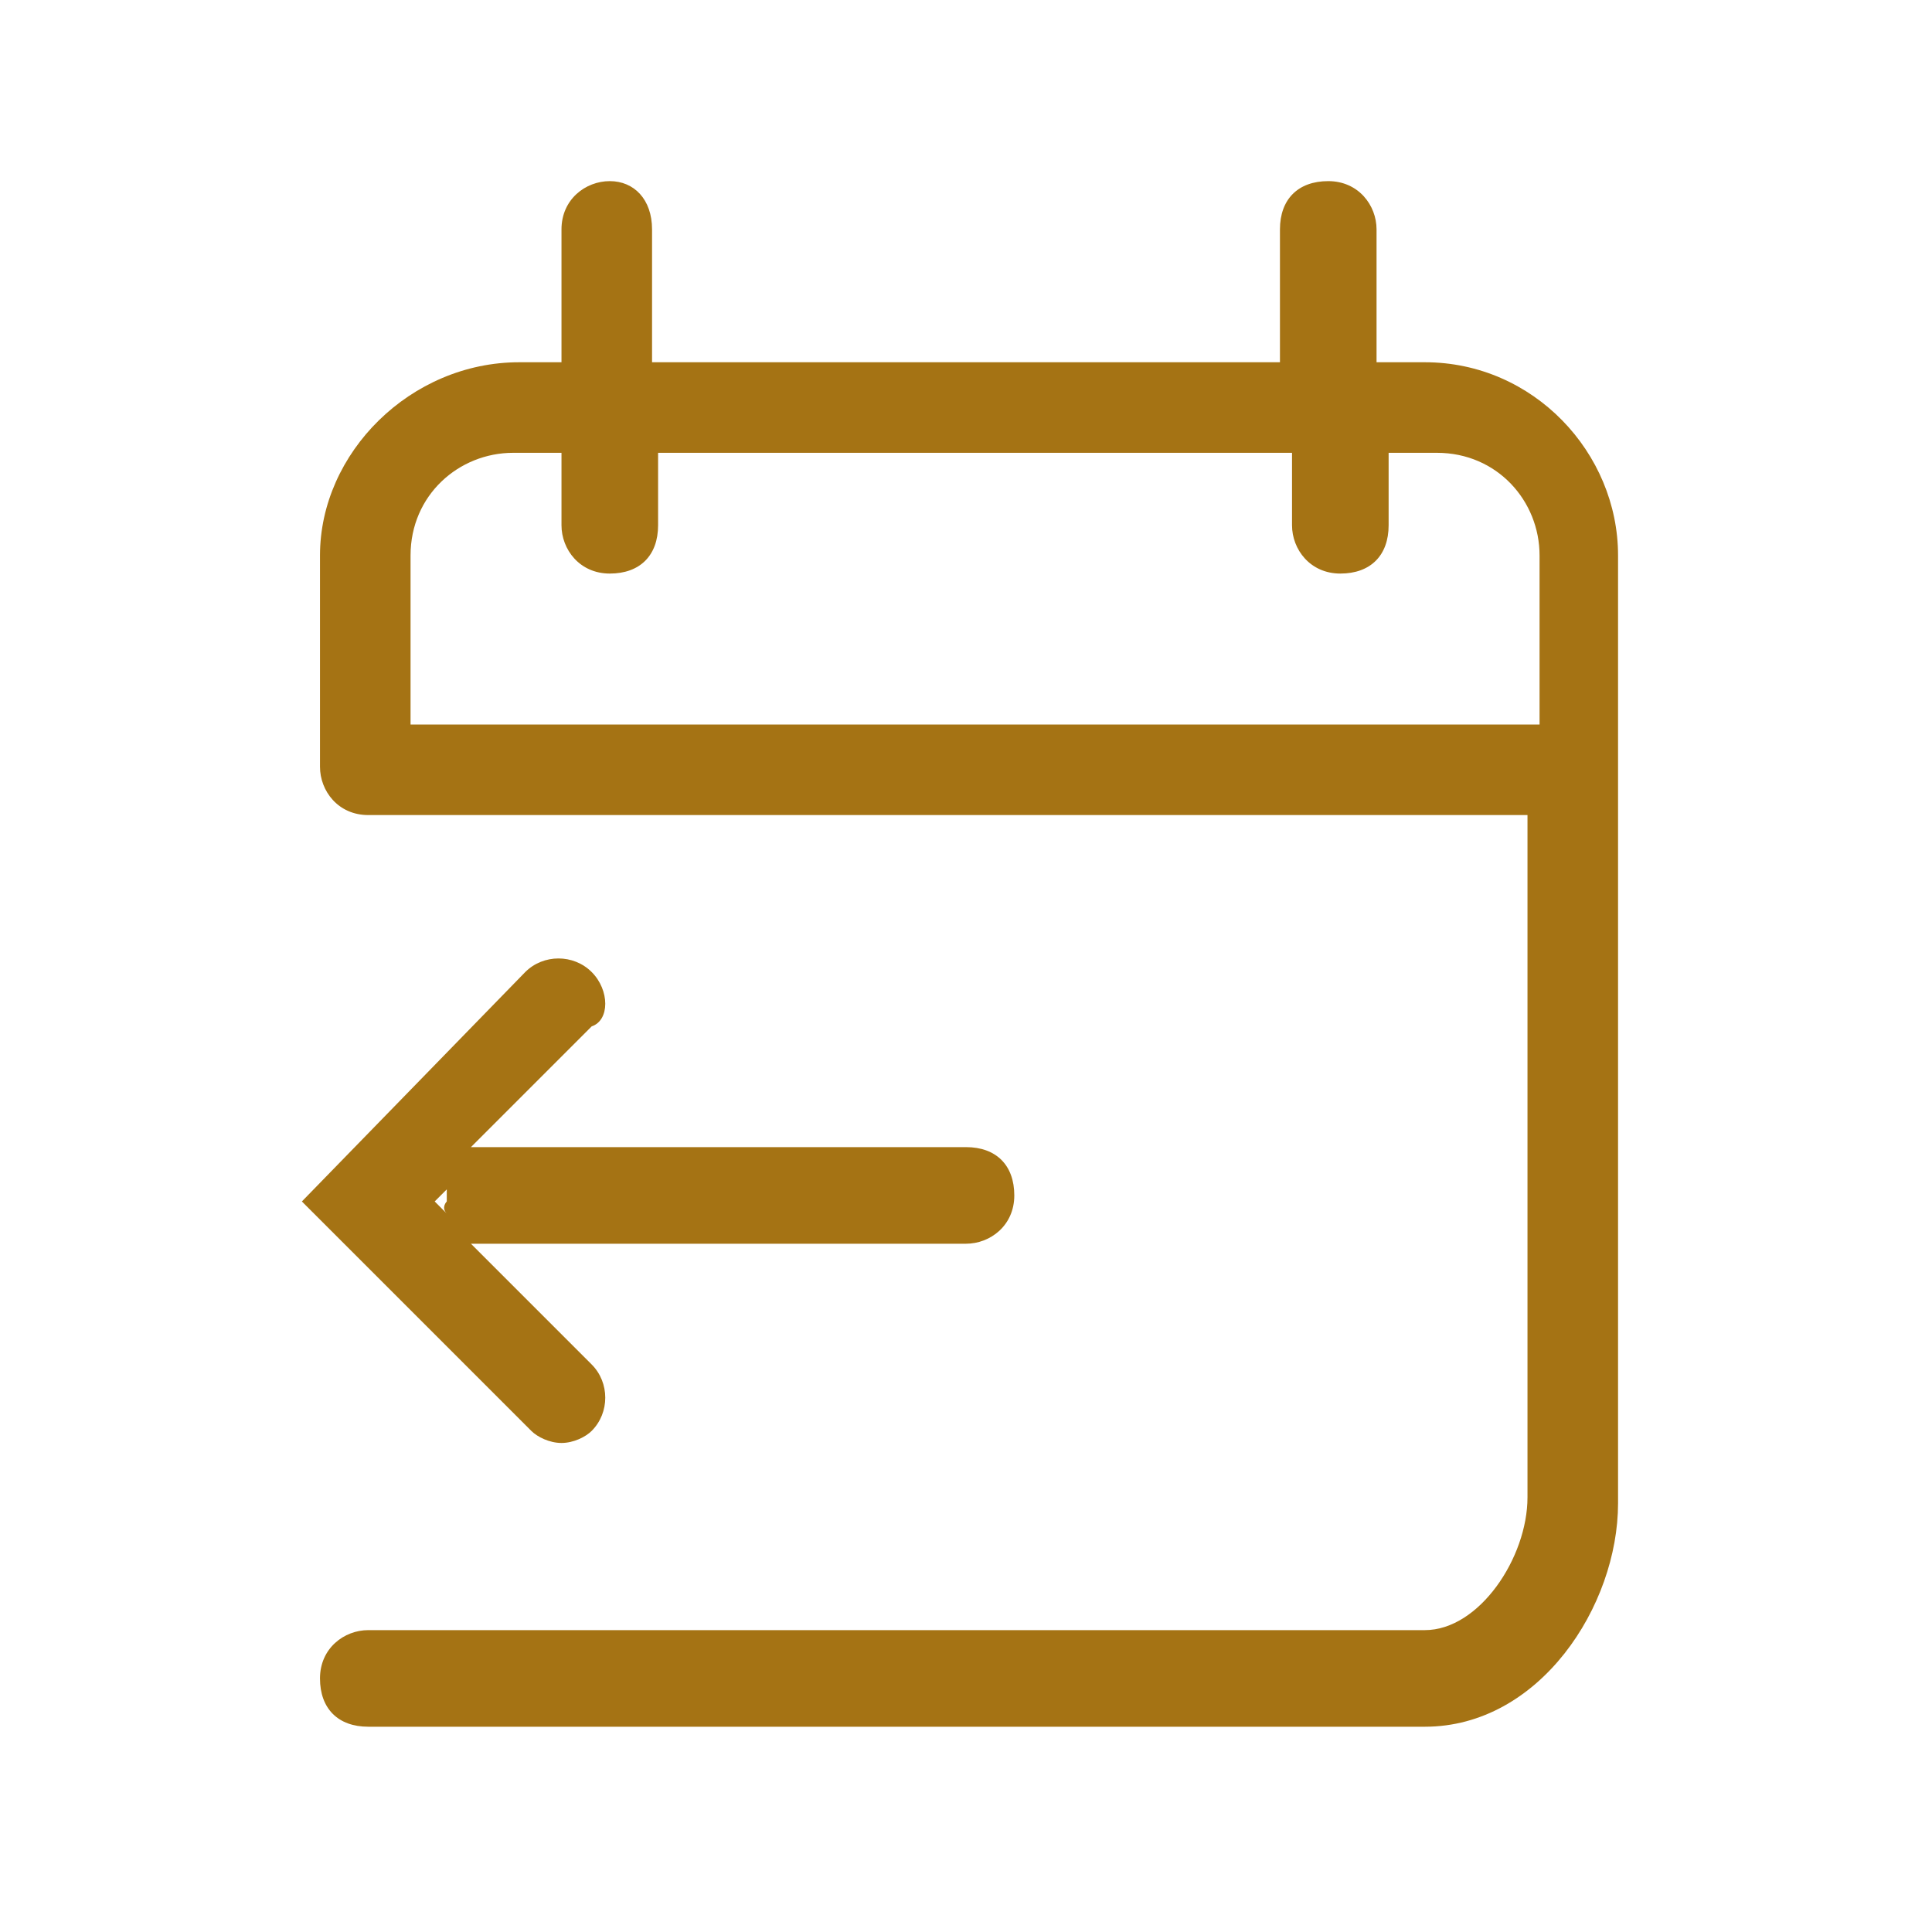 <?xml version="1.0" encoding="utf-8"?>
<!-- Generator: Adobe Illustrator 25.1.0, SVG Export Plug-In . SVG Version: 6.00 Build 0)  -->
<svg version="1.1" id="Ebene_1" xmlns="http://www.w3.org/2000/svg" xmlns:xlink="http://www.w3.org/1999/xlink" x="0px" y="0px"
	 viewBox="0 0 32 32" style="enable-background:new 0 0 32 32;" xml:space="preserve">
<style type="text/css">
	.st0{fill:#A57314;}
</style>
<path class="st0" d="M23.6,6h-0.8V3.8C22.8,3.4,22.5,3,22,3s-0.8,0.3-0.8,0.8V6H10.8V3.8c0-0.5-0.3-0.8-0.7-0.8
	C9.7,3,9.3,3.3,9.3,3.8V6H8.6C6.8,6,5.3,7.5,5.3,9.2v3.5c0,0.4,0.3,0.8,0.8,0.8h19.2v11.3c0,1-0.8,2.2-1.7,2.2H6.1
	c-0.4,0-0.8,0.3-0.8,0.8s0.3,0.8,0.8,0.8h17.5c1.9,0,3.2-2,3.2-3.7V9.2C26.8,7.5,25.4,6,23.6,6z M6.8,12V9.2c0-1,0.8-1.7,1.7-1.7
	h0.8v1.2c0,0.4,0.3,0.8,0.8,0.8c0.5,0,0.8-0.3,0.8-0.8V7.5h10.5v1.2c0,0.4,0.3,0.8,0.8,0.8S23,9.2,23,8.7V7.5h0.8
	c1,0,1.7,0.8,1.7,1.7V12H6.8z"/>
<path class="st0" d="M9.8,16.1c-0.3-0.3-0.8-0.3-1.1,0L5,19.9l3.8,3.8c0.1,0.1,0.3,0.2,0.5,0.2s0.4-0.1,0.5-0.2
	c0.3-0.3,0.3-0.8,0-1.1l-2-2c0.1,0,0.2,0,0.2,0h8c0.4,0,0.8-0.3,0.8-0.8S16.5,19,16,19H8c-0.1,0-0.2,0-0.2,0l2-2
	C10.1,16.9,10.1,16.4,9.8,16.1z M7.4,20.1l-0.2-0.2l0.2-0.2c0,0.1,0,0.2,0,0.2S7.3,20,7.4,20.1z"/>
</svg>

